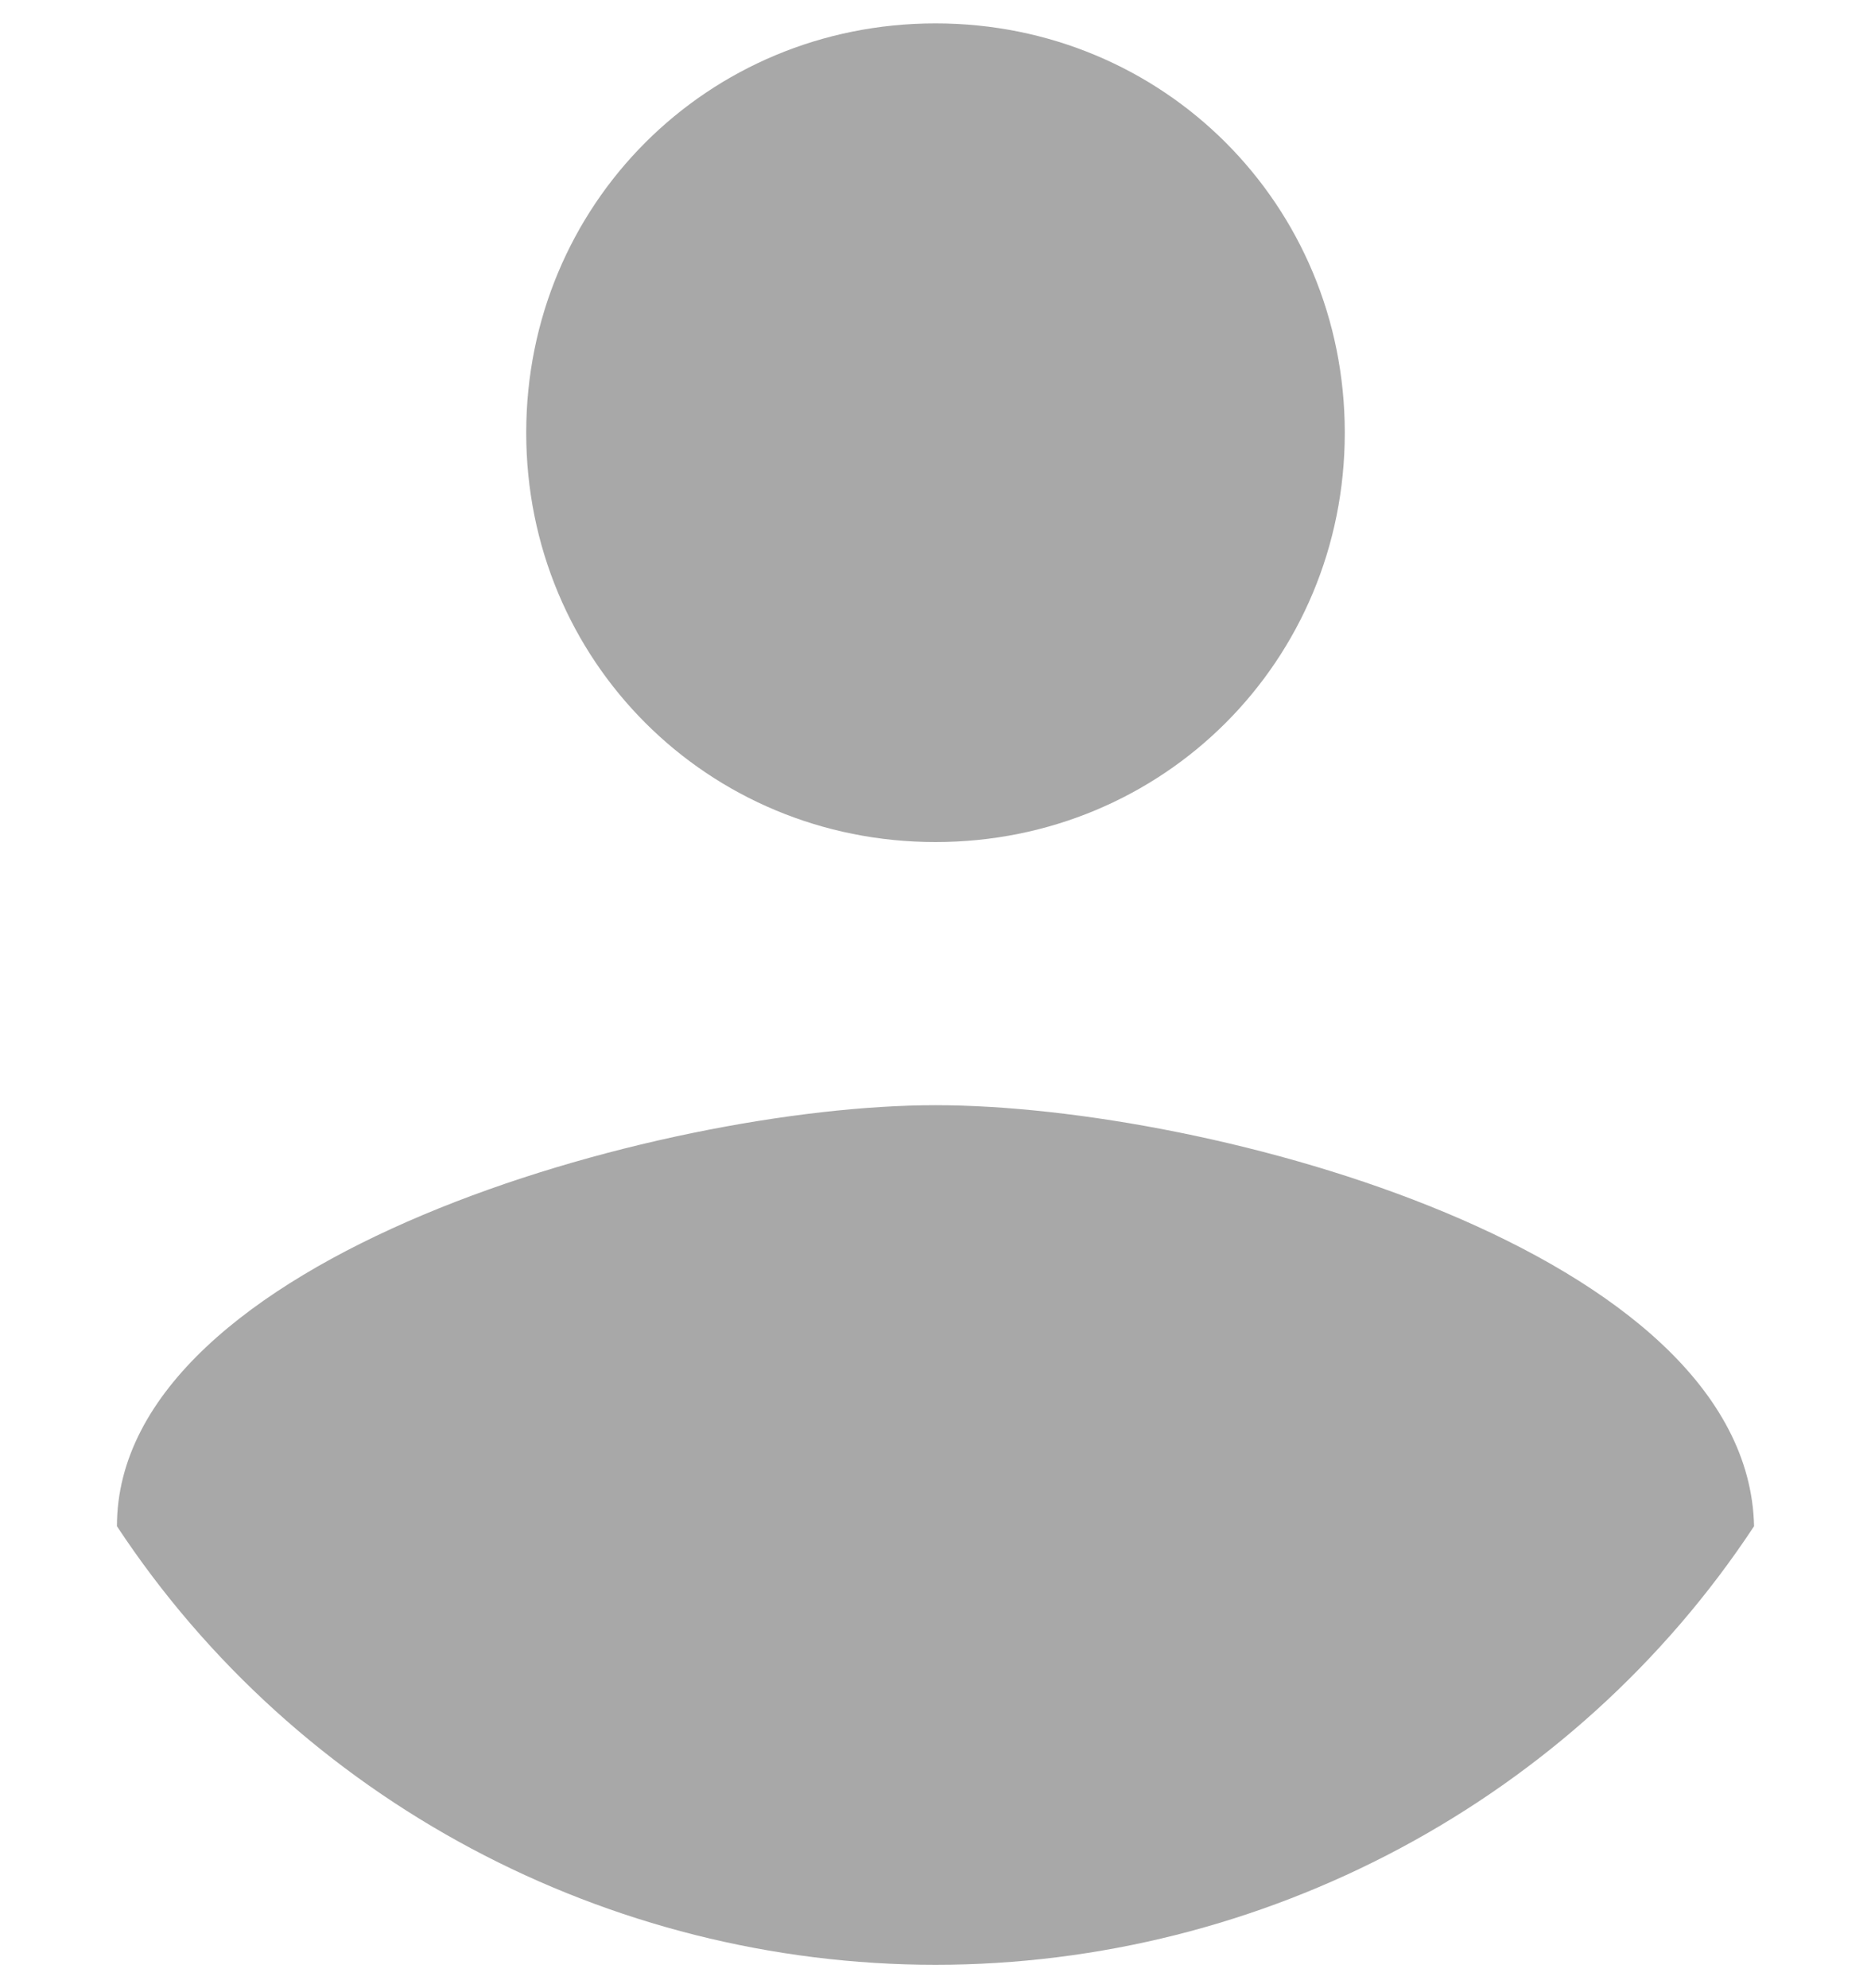 <?xml version="1.0" encoding="UTF-8"?>
<svg xmlns="http://www.w3.org/2000/svg" version="1.1" viewBox="0 0 32 34">
  <defs>
    <style>
      .cls-1 {
        fill: #a8a8a8;
      }
    </style>
  </defs>
  <!-- Generator: Adobe Illustrator 28.6.0, SVG Export Plug-In . SVG Version: 1.2.0 Build 709)  -->
  <g>
    <g id="Layer_1">
      <path id="ic_account_circle_24px" class="cls-1" d="M16,.4c3.9,0,7,3.1,7,7s-3.1,7-7,7-7-3.1-7-7c0-3.9,3.1-7,7-7,0,0,0,0,0,0ZM16,33.6c-5.6,0-10.9-2.8-14-7.5,0-4.6,9.3-7.2,14-7.2s13.9,2.5,14,7.2c-3.1,4.7-8.4,7.5-14,7.5Z"/>
    </g>
  </g>
</svg>